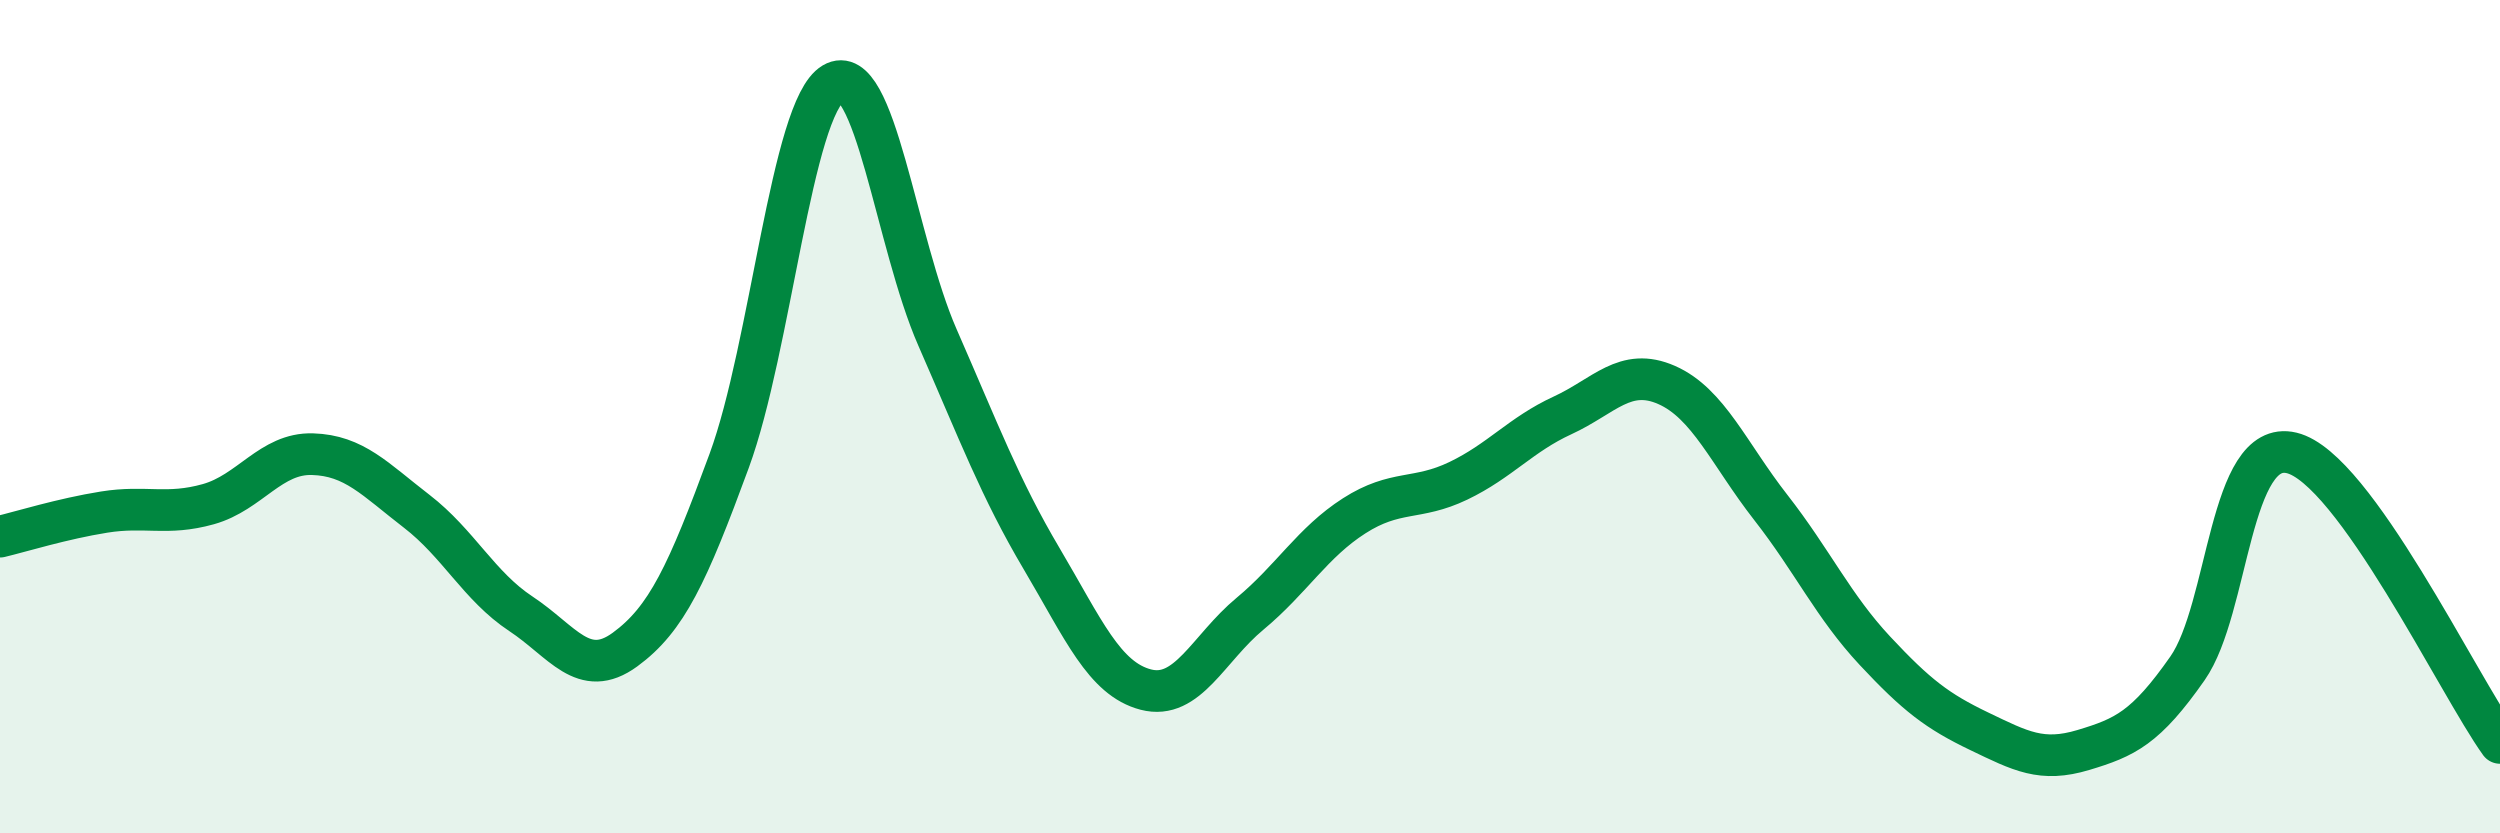 
    <svg width="60" height="20" viewBox="0 0 60 20" xmlns="http://www.w3.org/2000/svg">
      <path
        d="M 0,12.88 C 0.5,12.76 1.5,12.45 2.5,12.29 C 3.5,12.13 4,12.38 5,12.1 C 6,11.82 6.5,10.87 7.5,10.9 C 8.5,10.93 9,11.5 10,12.27 C 11,13.04 11.5,14.07 12.5,14.73 C 13.5,15.39 14,16.32 15,15.59 C 16,14.86 16.5,13.78 17.5,11.06 C 18.5,8.34 19,2.59 20,2 C 21,1.41 21.5,5.82 22.5,8.1 C 23.5,10.38 24,11.72 25,13.41 C 26,15.1 26.5,16.29 27.5,16.55 C 28.5,16.81 29,15.56 30,14.73 C 31,13.9 31.5,13.02 32.5,12.38 C 33.5,11.74 34,12.02 35,11.54 C 36,11.06 36.5,10.43 37.5,9.97 C 38.5,9.51 39,8.8 40,9.24 C 41,9.68 41.5,10.9 42.5,12.18 C 43.5,13.46 44,14.55 45,15.62 C 46,16.69 46.5,17.07 47.5,17.55 C 48.5,18.03 49,18.3 50,18 C 51,17.7 51.5,17.47 52.5,16.04 C 53.5,14.61 53.5,10.51 55,10.87 C 56.5,11.23 59,16.44 60,17.83L60 20L0 20Z"
        fill="#008740"
        opacity="0.1"
        stroke-linecap="round"
        stroke-linejoin="round"
      />
      <path
        d="M 0,12.88 C 0.5,12.76 1.5,12.45 2.5,12.29 C 3.5,12.13 4,12.38 5,12.1 C 6,11.82 6.5,10.87 7.5,10.9 C 8.5,10.93 9,11.5 10,12.27 C 11,13.04 11.5,14.07 12.5,14.73 C 13.5,15.39 14,16.32 15,15.59 C 16,14.86 16.5,13.78 17.5,11.06 C 18.5,8.34 19,2.59 20,2 C 21,1.41 21.5,5.82 22.5,8.1 C 23.5,10.38 24,11.72 25,13.41 C 26,15.1 26.5,16.29 27.5,16.55 C 28.5,16.81 29,15.56 30,14.73 C 31,13.9 31.5,13.02 32.5,12.38 C 33.5,11.74 34,12.02 35,11.54 C 36,11.06 36.5,10.43 37.5,9.97 C 38.5,9.51 39,8.8 40,9.24 C 41,9.68 41.5,10.9 42.5,12.18 C 43.5,13.46 44,14.55 45,15.62 C 46,16.69 46.5,17.07 47.5,17.55 C 48.5,18.03 49,18.3 50,18 C 51,17.7 51.5,17.47 52.5,16.04 C 53.5,14.61 53.5,10.51 55,10.87 C 56.5,11.23 59,16.44 60,17.83"
        stroke="#008740"
        stroke-width="1"
        fill="none"
        stroke-linecap="round"
        stroke-linejoin="round"
      />
    </svg>
  